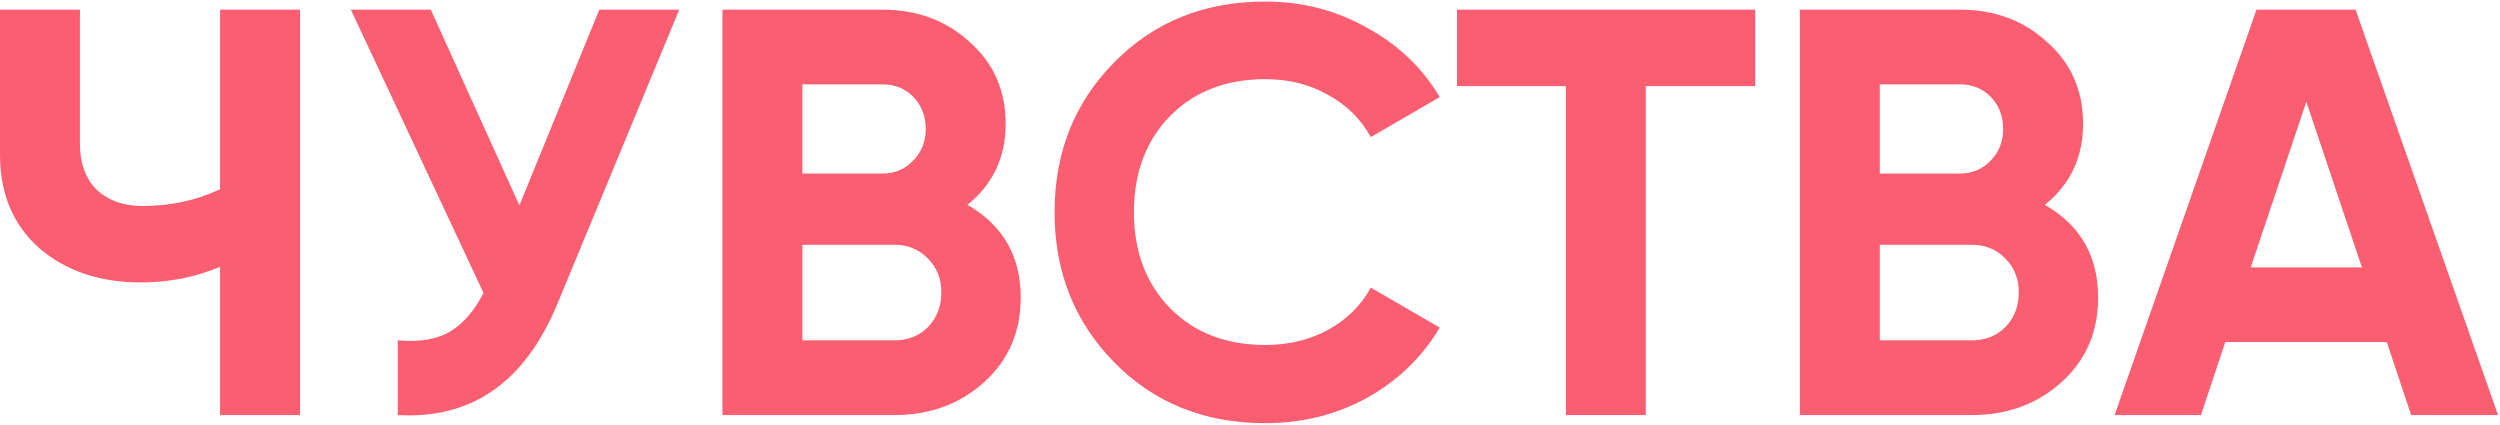 <?xml version="1.0" encoding="UTF-8"?> <svg xmlns="http://www.w3.org/2000/svg" width="777" height="132" viewBox="0 0 777 132" fill="none"> <path d="M68.4 3H93.24V129H68.4V82.92C60.72 86.16 52.5 87.78 43.74 87.78C31.02 87.78 20.52 84.24 12.24 77.16C4.08 69.96 0 60.24 0 48V3H24.84V44.76C24.84 50.76 26.58 55.5 30.06 58.98C33.66 62.34 38.4 64.02 44.28 64.02C53.04 64.02 61.08 62.28 68.4 58.8V3Z" fill="#FA5E70"></path> <path d="M186.266 3H211.106L173.306 94.26C163.226 118.74 146.666 130.32 123.626 129V105.78C130.346 106.38 135.746 105.48 139.826 103.08C144.026 100.56 147.506 96.54 150.266 91.02L109.046 3H133.886L161.426 63.84L186.266 3Z" fill="#FA5E70"></path> <path d="M300.676 63.66C311.716 70.02 317.236 79.62 317.236 92.46C317.236 103.14 313.456 111.9 305.896 118.74C298.336 125.58 289.036 129 277.996 129H224.536V3H274.216C285.016 3 294.076 6.36 301.396 13.08C308.836 19.68 312.556 28.14 312.556 38.46C312.556 48.9 308.596 57.3 300.676 63.66ZM274.216 26.22H249.376V53.94H274.216C278.056 53.94 281.236 52.62 283.756 49.98C286.396 47.34 287.716 44.04 287.716 40.08C287.716 36.12 286.456 32.82 283.936 30.18C281.416 27.54 278.176 26.22 274.216 26.22ZM277.996 105.78C282.196 105.78 285.676 104.4 288.436 101.64C291.196 98.76 292.576 95.16 292.576 90.84C292.576 86.64 291.196 83.16 288.436 80.4C285.676 77.52 282.196 76.08 277.996 76.08H249.376V105.78H277.996Z" fill="#FA5E70"></path> <path d="M393.28 131.52C374.32 131.52 358.66 125.22 346.3 112.62C333.94 100.02 327.76 84.48 327.76 66C327.76 47.4 333.94 31.86 346.3 19.38C358.66 6.78 374.32 0.48 393.28 0.48C404.68 0.48 415.18 3.18 424.78 8.58C434.5 13.86 442.06 21.06 447.46 30.18L426.04 42.6C422.92 36.96 418.48 32.58 412.72 29.46C406.96 26.22 400.48 24.6 393.28 24.6C381.04 24.6 371.14 28.44 363.58 36.12C356.14 43.8 352.42 53.76 352.42 66C352.42 78.12 356.14 88.02 363.58 95.7C371.14 103.38 381.04 107.22 393.28 107.22C400.48 107.22 406.96 105.66 412.72 102.54C418.6 99.3 423.04 94.92 426.04 89.4L447.46 101.82C442.06 110.94 434.56 118.2 424.96 123.6C415.36 128.88 404.8 131.52 393.28 131.52Z" fill="#FA5E70"></path> <path d="M545.532 3V26.76H511.512V129H486.672V26.76H452.832V3H545.532Z" fill="#FA5E70"></path> <path d="M635.539 63.66C646.579 70.02 652.099 79.62 652.099 92.46C652.099 103.14 648.319 111.9 640.759 118.74C633.199 125.58 623.899 129 612.859 129H559.399V3H609.079C619.879 3 628.939 6.36 636.259 13.08C643.699 19.68 647.419 28.14 647.419 38.46C647.419 48.9 643.459 57.3 635.539 63.66ZM609.079 26.22H584.239V53.94H609.079C612.919 53.94 616.099 52.62 618.619 49.98C621.259 47.34 622.579 44.04 622.579 40.08C622.579 36.12 621.319 32.82 618.799 30.18C616.279 27.54 613.039 26.22 609.079 26.22ZM612.859 105.78C617.059 105.78 620.539 104.4 623.299 101.64C626.059 98.76 627.439 95.16 627.439 90.84C627.439 86.64 626.059 83.16 623.299 80.4C620.539 77.52 617.059 76.08 612.859 76.08H584.239V105.78H612.859Z" fill="#FA5E70"></path> <path d="M749.384 129L741.824 106.32H691.604L684.044 129H657.224L701.324 3H732.104L776.384 129H749.384ZM699.524 83.1H734.084L716.804 31.62L699.524 83.1Z" fill="#FA5E70"></path> </svg> 
